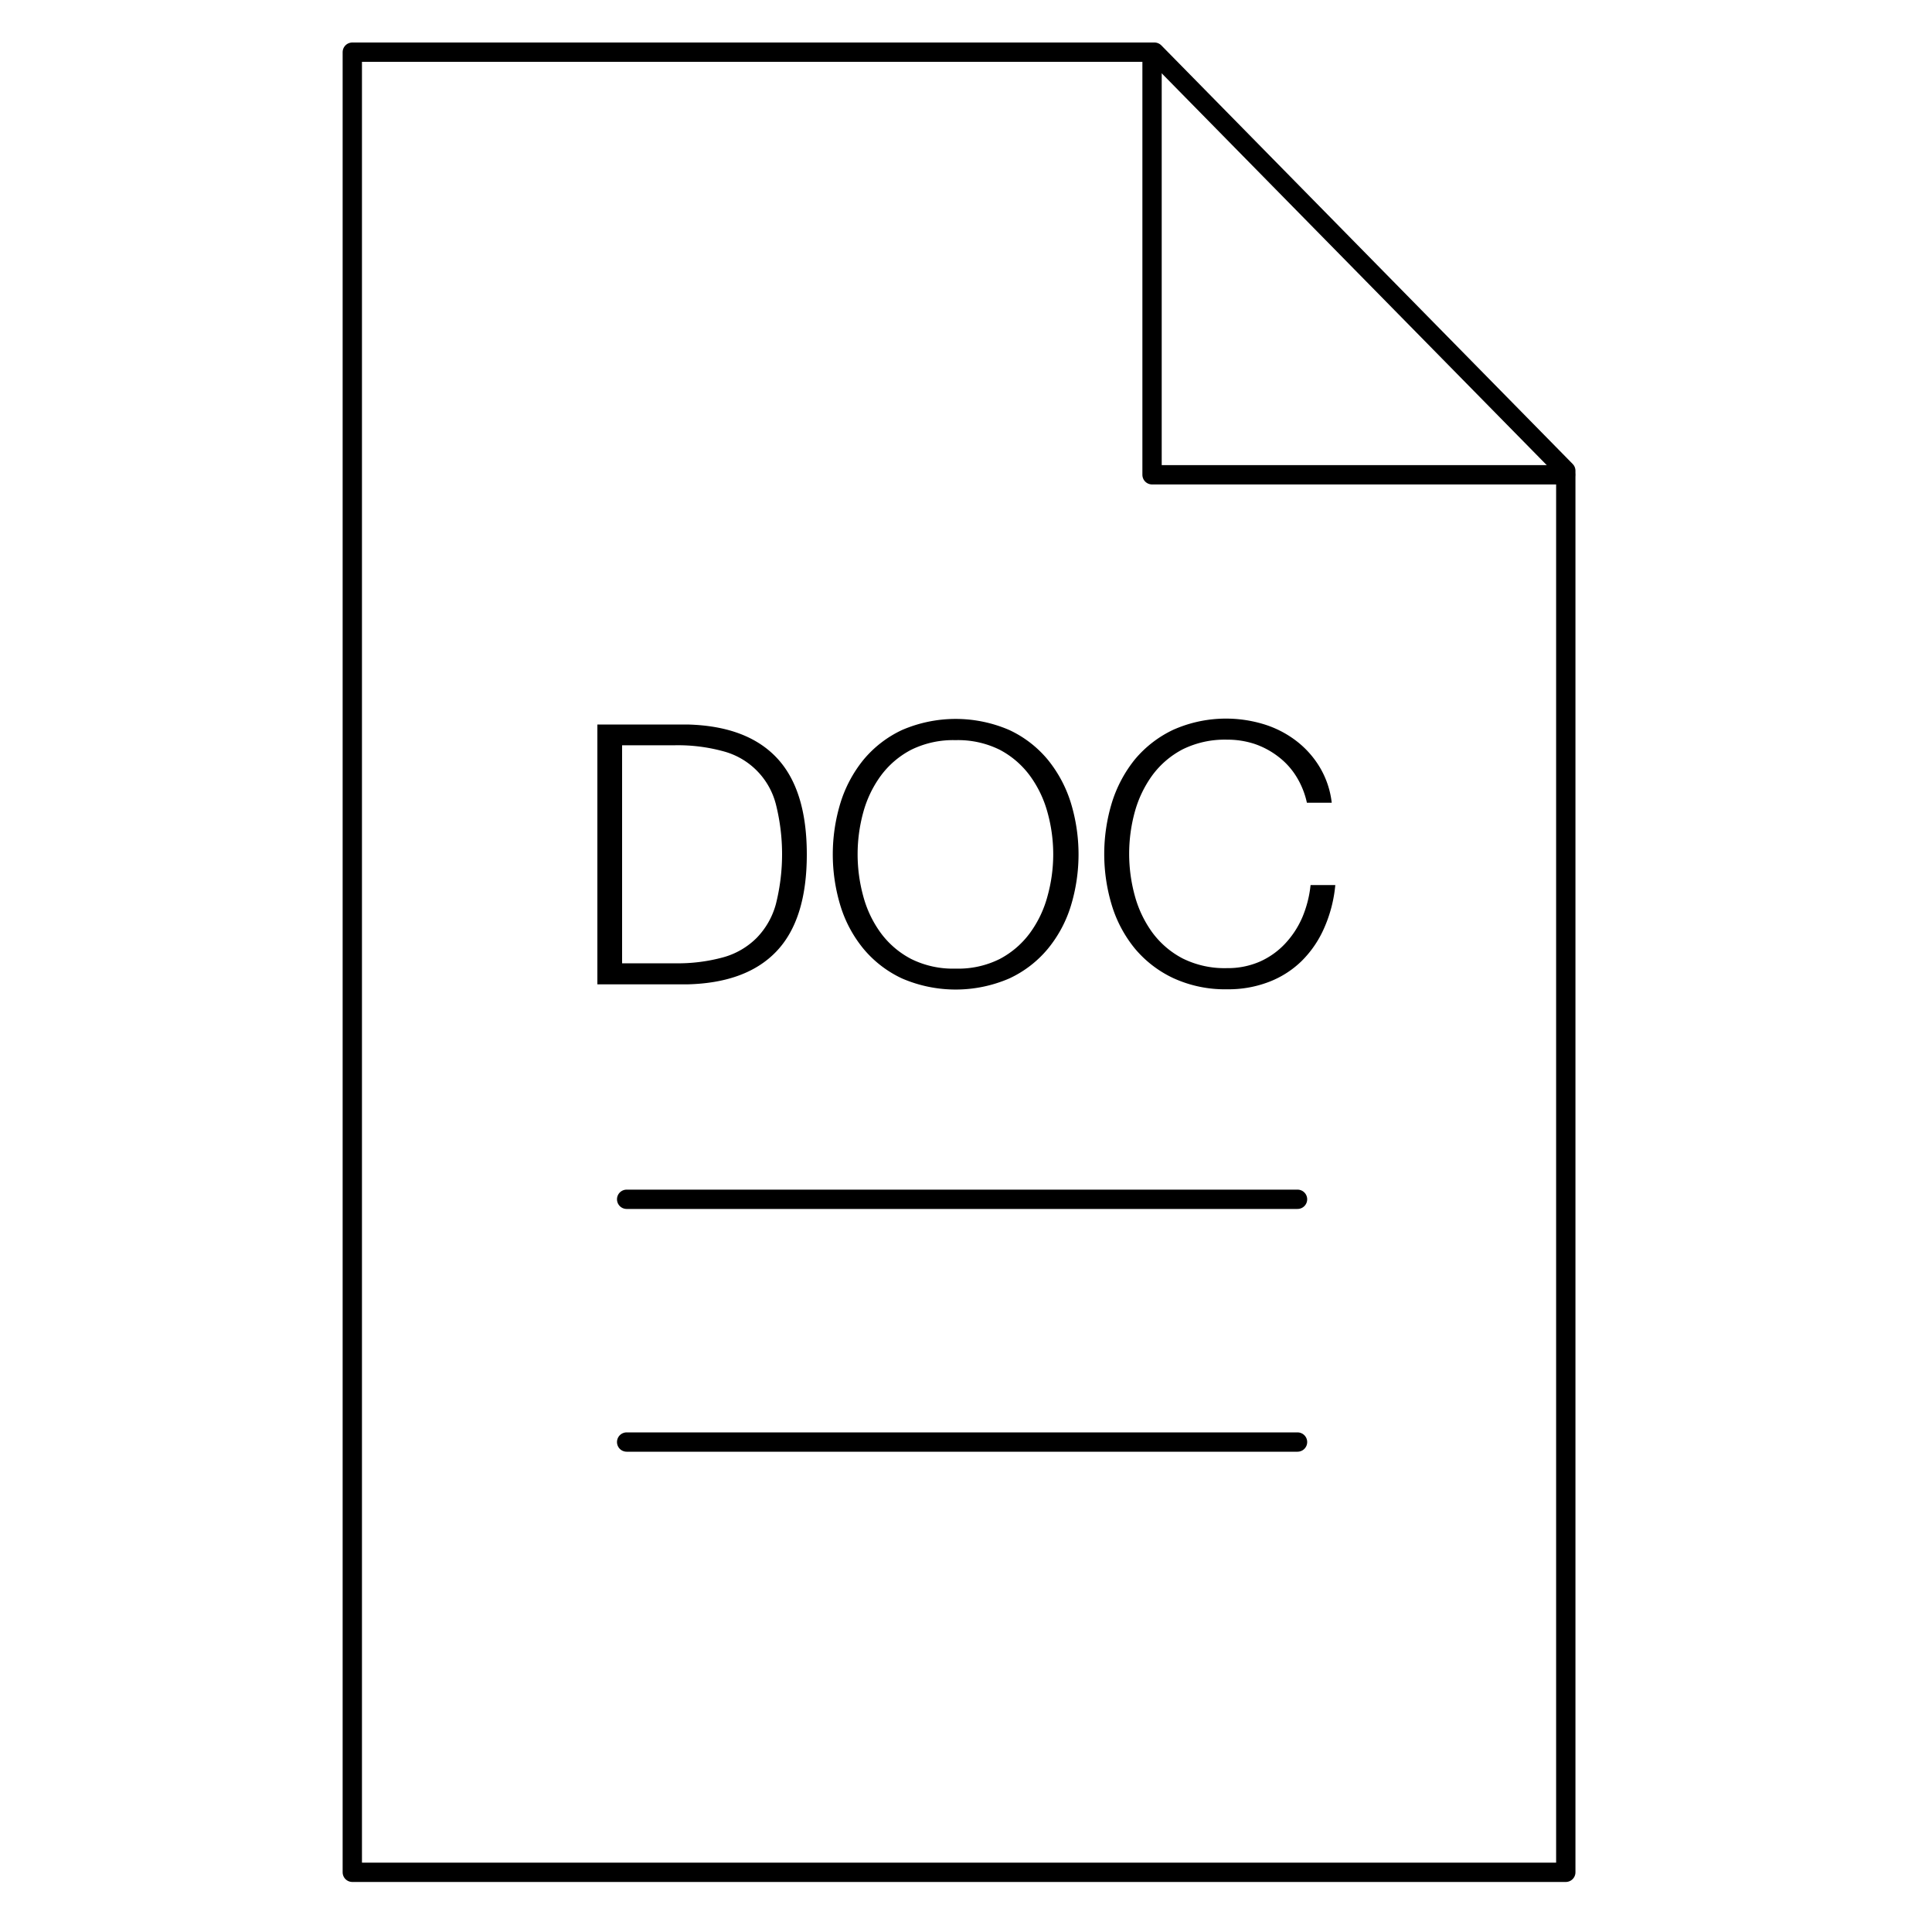 <svg xmlns="http://www.w3.org/2000/svg" viewBox="0 0 200 200"><title>200401_viega_Icon-Set_complete</title><g id="DOCX"><polygon points="162.09 193.82 36.47 193.82 36.47 5.4 119.51 5.4 162.09 48.73 162.09 193.82" style="fill:none;stroke:#000;stroke-linecap:round;stroke-linejoin:round;stroke-width:2px"/><polyline points="119.26 5.67 119.26 49.15 162.06 49.15" style="fill:none;stroke:#000;stroke-linecap:round;stroke-linejoin:round;stroke-width:2px"/><line x1="64.87" y1="124.15" x2="134.32" y2="124.15" style="fill:none;stroke:#000;stroke-linecap:round;stroke-miterlimit:10;stroke-width:2px"/><line x1="64.87" y1="149.28" x2="134.32" y2="149.28" style="fill:none;stroke:#000;stroke-linecap:round;stroke-miterlimit:10;stroke-width:2px"/><path d="M71.15,75q6.15.15,9.26,3.45t3.11,10q0,6.7-3.11,10t-9.26,3.45H61.84V75ZM69.87,99.72a17.8,17.8,0,0,0,5-.62,7.85,7.85,0,0,0,3.45-2,8,8,0,0,0,2-3.51,21.16,21.16,0,0,0,0-10.33,7.63,7.63,0,0,0-5.45-5.49,17.8,17.8,0,0,0-5-.62H64.4V99.72Z"/><path d="M87,83.13a13.34,13.34,0,0,1,2.38-4.47,11.54,11.54,0,0,1,4-3.09,14,14,0,0,1,11.1,0,11.47,11.47,0,0,1,4,3.09,13.34,13.34,0,0,1,2.38,4.47,18.27,18.27,0,0,1,0,10.63,13,13,0,0,1-2.38,4.45,11.44,11.44,0,0,1-4,3.08,14,14,0,0,1-11.1,0,11.52,11.52,0,0,1-4-3.08A13,13,0,0,1,87,93.76a18.27,18.27,0,0,1,0-10.63Zm2.36,9.63a11.47,11.47,0,0,0,1.81,3.81,9.18,9.18,0,0,0,3.15,2.7,9.7,9.7,0,0,0,4.6,1,9.59,9.59,0,0,0,4.58-1,9.2,9.2,0,0,0,3.13-2.7,11.47,11.47,0,0,0,1.81-3.81,16.15,16.15,0,0,0,0-8.65,11.56,11.56,0,0,0-1.81-3.79,9.2,9.2,0,0,0-3.13-2.7,9.71,9.71,0,0,0-4.58-1,9.82,9.82,0,0,0-4.6,1,9.18,9.18,0,0,0-3.15,2.7,11.56,11.56,0,0,0-1.81,3.79,16.42,16.42,0,0,0,0,8.65Z"/><path d="M134.18,80.36a7.61,7.61,0,0,0-1.89-2.06A8.49,8.49,0,0,0,129.84,77a9,9,0,0,0-2.81-.43,9.85,9.85,0,0,0-4.6,1,9.18,9.18,0,0,0-3.15,2.7,11.76,11.76,0,0,0-1.81,3.79,16.42,16.42,0,0,0,0,8.65,11.67,11.67,0,0,0,1.81,3.81,9.18,9.18,0,0,0,3.15,2.7,9.73,9.73,0,0,0,4.6,1,8.26,8.26,0,0,0,3.4-.68,8.06,8.06,0,0,0,2.6-1.85A9.44,9.44,0,0,0,134.8,95a11.67,11.67,0,0,0,.87-3.38h2.56a14.18,14.18,0,0,1-1.17,4.49,11,11,0,0,1-2.33,3.39,9.91,9.91,0,0,1-3.38,2.15,11.66,11.66,0,0,1-4.32.76,12.81,12.81,0,0,1-5.56-1.15,11.61,11.61,0,0,1-4-3.08,13.12,13.12,0,0,1-2.37-4.45,18.27,18.27,0,0,1,0-10.63,13.5,13.5,0,0,1,2.37-4.47,11.64,11.64,0,0,1,4-3.09,13.45,13.45,0,0,1,9.32-.58,10.64,10.64,0,0,1,3.31,1.67,9.74,9.74,0,0,1,2.49,2.74,9.18,9.18,0,0,1,1.27,3.73h-2.57A8.61,8.61,0,0,0,134.18,80.36Z"/></g></svg>